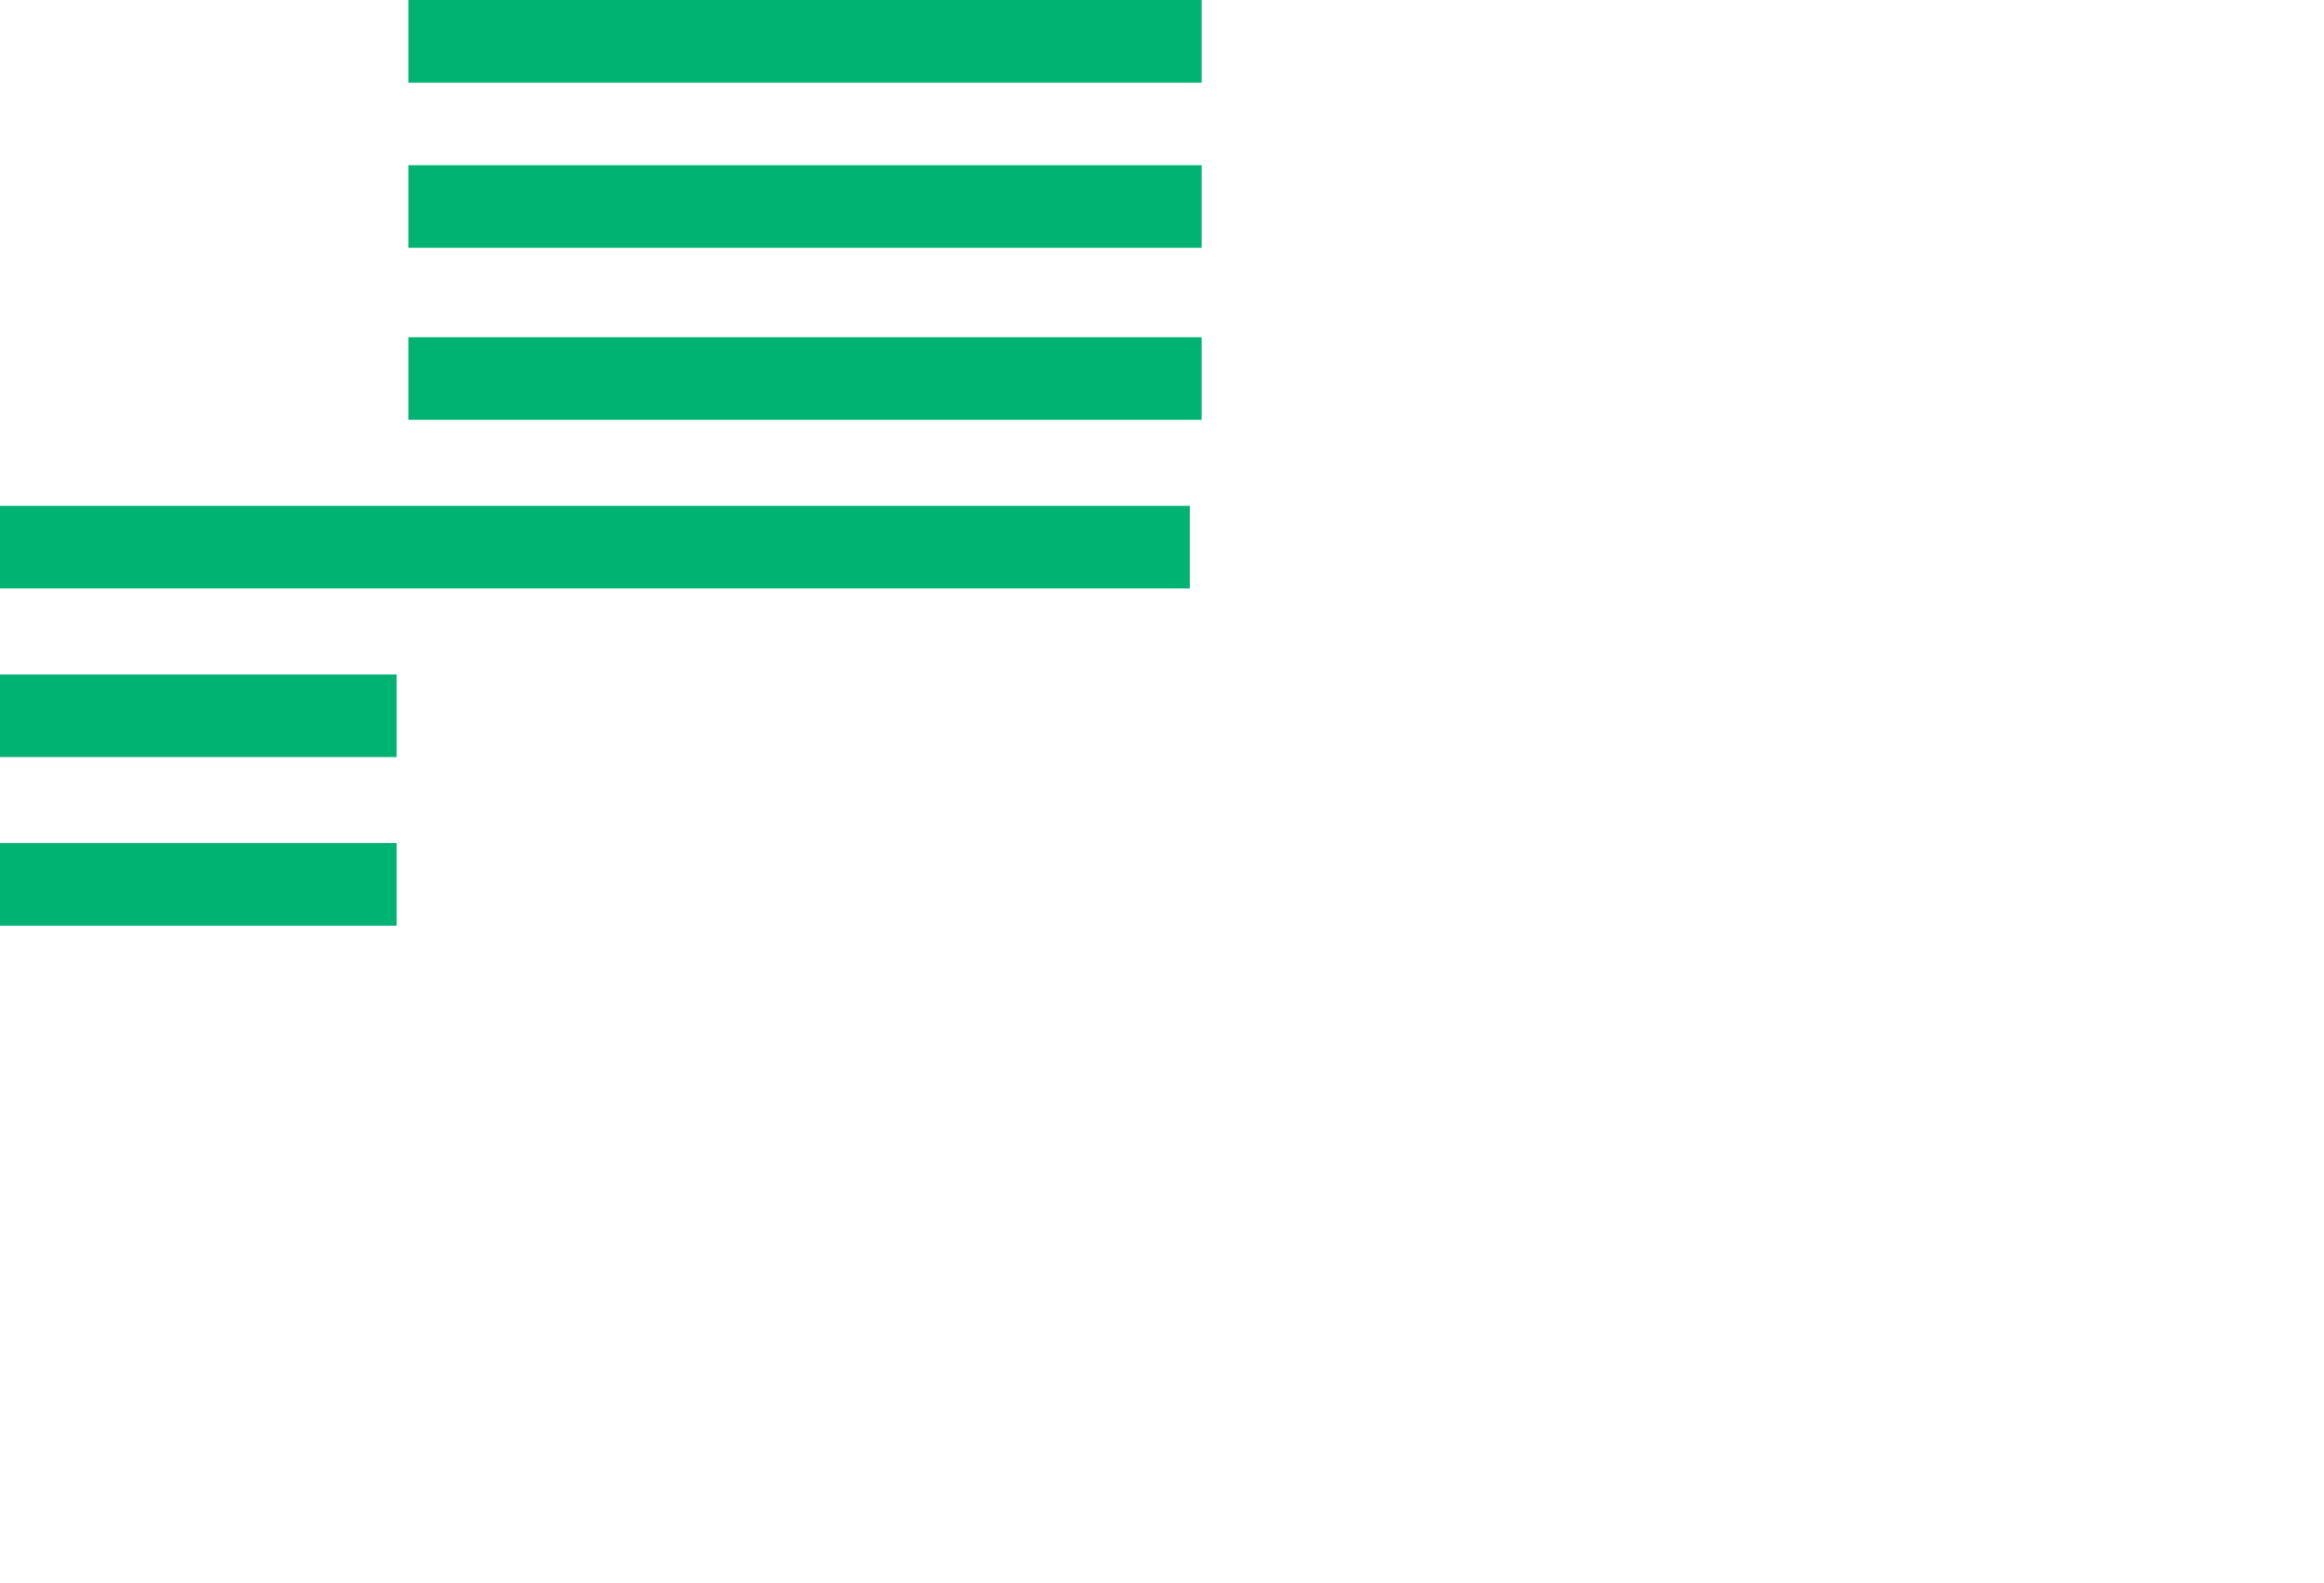 <?xml version="1.0" encoding="utf-8"?>
<svg id="logo" xmlns="http://www.w3.org/2000/svg" width="82.191" height="56" viewBox="0 0 82.191 56">
  <!-- <path id="Path_409" data-name="Path 409" d="M10.823,613c0-2.478-1.893-4.184-4.745-4.184H0v14H2.922v-5.236H5.166l2.852,5.26h3.25L7.9,616.978A4.238,4.238,0,0,0,10.823,613Zm-5.352,2.268H2.922v-4.114H5.471c1.519,0,2.383.725,2.383,1.94A2.09,2.09,0,0,1,5.471,615.272Z" transform="translate(0 -566.846)" fill="#fff"/>
  <rect id="Rectangle_407" data-name="Rectangle 407" width="2.922" height="14.026" transform="translate(18.373 41.975)" fill="#fff"/>
  <path id="Path_410" data-name="Path 410" d="M411.152,618.708l-3.18-9.888H404.91l4.887,14.026h2.6L417.3,608.82h-2.945Z" transform="translate(-377.08 -566.846)" fill="#fff"/>
  <rect id="Rectangle_408" data-name="Rectangle 408" width="2.922" height="14.026" transform="translate(46.804 41.975)" fill="#fff"/>
  <path id="Path_411" data-name="Path 411" d="M843.113,608.82H840.19v14.026h8.159v-2.455h-5.236Z" transform="translate(-782.52 -566.846)" fill="#fff"/>
  <path id="Path_412" data-name="Path 412" d="M1070.487,611.251V608.82h-9.327v14.026h9.327v-2.408h-6.428v-3.553h6.218v-2.338h-6.218v-3.3Z" transform="translate(-988.296 -566.846)" fill="#fff"/> -->
  <rect id="Rectangle_409" data-name="Rectangle 409" width="28.051" height="2.922" transform="translate(14.446 5.843)" fill="#00b373"/>
  <rect id="Rectangle_410" data-name="Rectangle 410" width="14.025" height="2.922" transform="translate(0 29.817)" fill="#00b373"/>
  <rect id="Rectangle_411" data-name="Rectangle 411" width="14.025" height="2.922" transform="translate(0 23.854)" fill="#00b373"/>
  <rect id="Rectangle_412" data-name="Rectangle 412" width="42.077" height="2.922" transform="translate(0 17.891)" fill="#00b373"/>
  <rect id="Rectangle_413" data-name="Rectangle 413" width="28.051" height="2.922" transform="translate(14.446 11.927)" fill="#00b373"/>
  <rect id="Rectangle_414" data-name="Rectangle 414" width="28.051" height="2.922" transform="translate(14.446)" fill="#00b373"/>
</svg>
